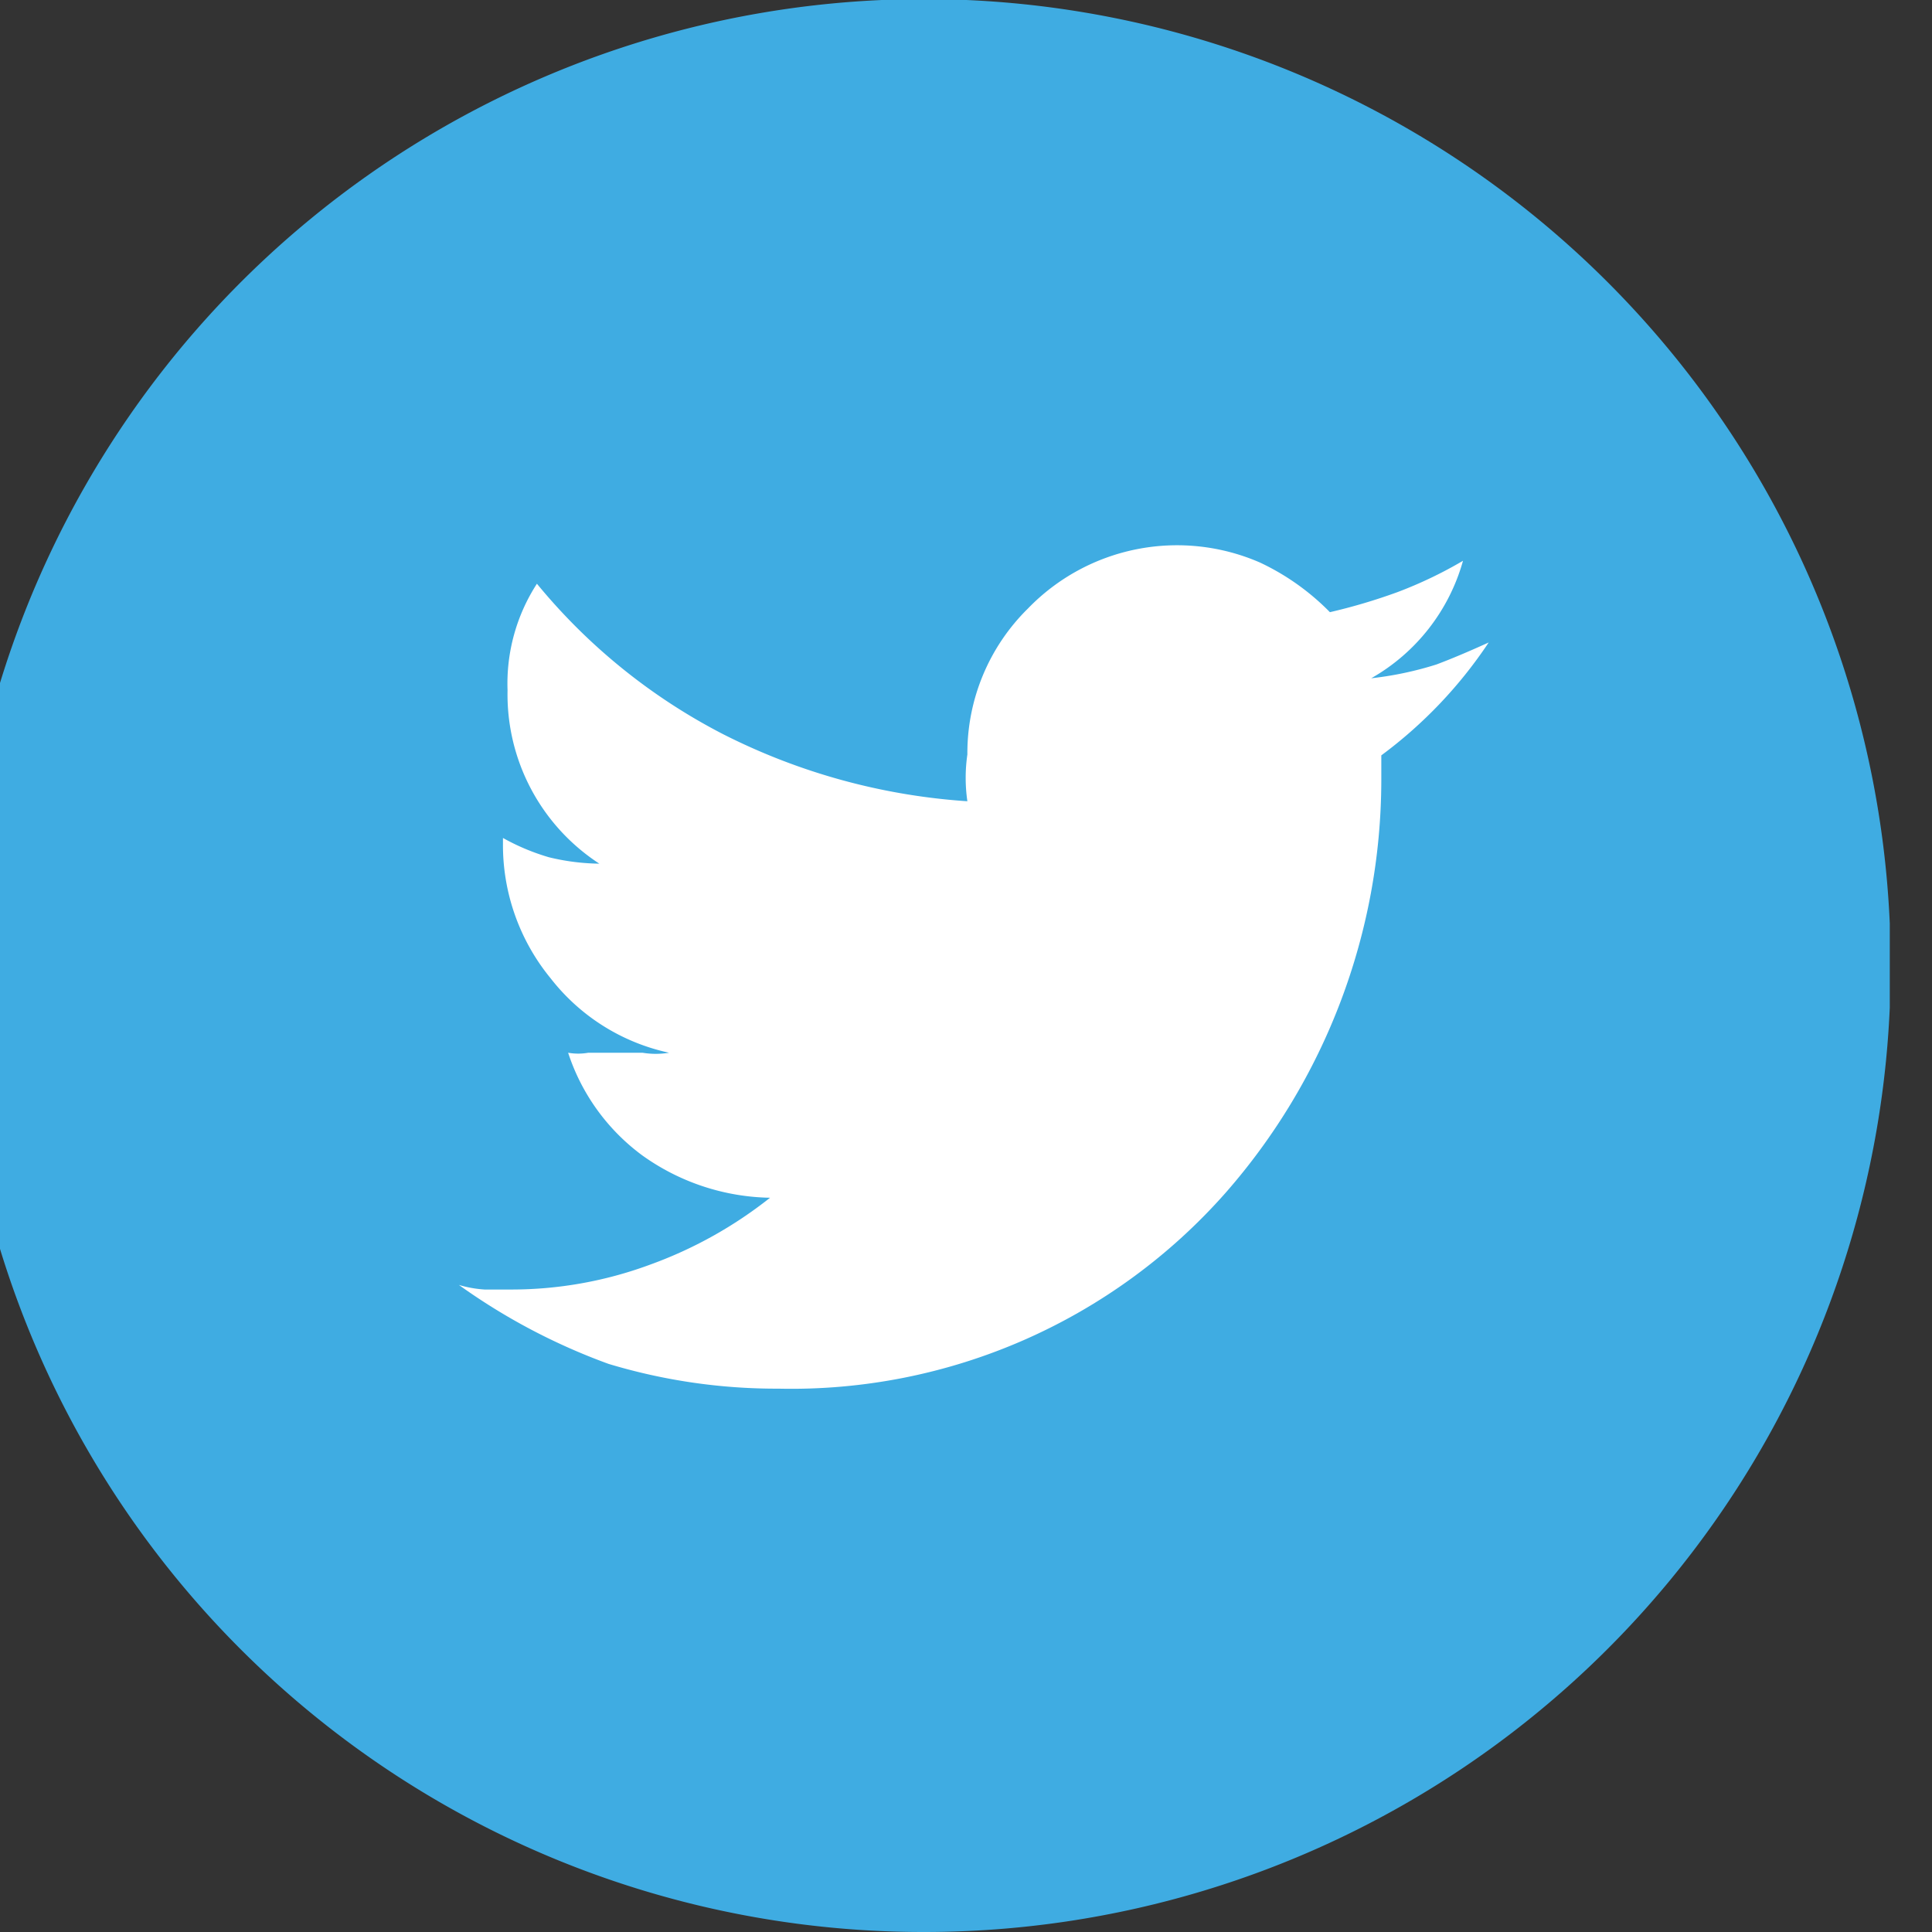 <svg id="Layer_2" data-name="Layer 2" xmlns="http://www.w3.org/2000/svg" xmlns:xlink="http://www.w3.org/1999/xlink" viewBox="0 0 21.05 21.05"><rect x="0" y="0" width="21.05" height="21.05" fill="#333333" stroke="none"/><defs><style>.cls-1{fill:none;}.cls-2{clip-path:url(#clip-path);}.cls-3{fill:#3face2;}.cls-4{fill:#fff;}</style><clipPath id="clip-path"><rect class="cls-1" x="-0.46" width="21.05" height="21.05"/></clipPath></defs><title>Artboard 1</title><g class="cls-2"><path class="cls-3" d="M10.07,21.05A10.53,10.53,0,1,0-.46,10.53,10.52,10.52,0,0,0,10.07,21.05"/></g><path class="cls-4" d="M16.22,7a4.92,4.92,0,0,1-1.17,1.23v.28A6.83,6.83,0,0,1,13.35,13a6.31,6.31,0,0,1-4.87,2.13,6.32,6.32,0,0,1-1.85-.27A6.76,6.76,0,0,1,5,14a1.26,1.26,0,0,0,.28.05h.28a4.35,4.35,0,0,0,1.52-.27,4.65,4.65,0,0,0,1.31-.73A2.46,2.46,0,0,1,7,12.59a2.26,2.26,0,0,1-.81-1.12.63.63,0,0,0,.22,0H7a.88.88,0,0,0,.29,0A2.23,2.23,0,0,1,6,10.66a2.29,2.29,0,0,1-.52-1.47V9.13a2.41,2.41,0,0,0,.5.21,2.43,2.43,0,0,0,.55.07,2.2,2.2,0,0,1-1-1.89,2,2,0,0,1,.32-1.16A6.44,6.44,0,0,0,7.88,8a6.89,6.89,0,0,0,2.66.73,1.77,1.77,0,0,1,0-.51,2.21,2.21,0,0,1,.66-1.59,2.26,2.26,0,0,1,2.53-.5,2.64,2.64,0,0,1,.76.54,6.29,6.29,0,0,0,.74-.22,4.63,4.63,0,0,0,.71-.34,2.13,2.13,0,0,1-1,1.28,3.71,3.71,0,0,0,.71-.15C15.81,7.18,16,7.1,16.22,7Z"/></svg>